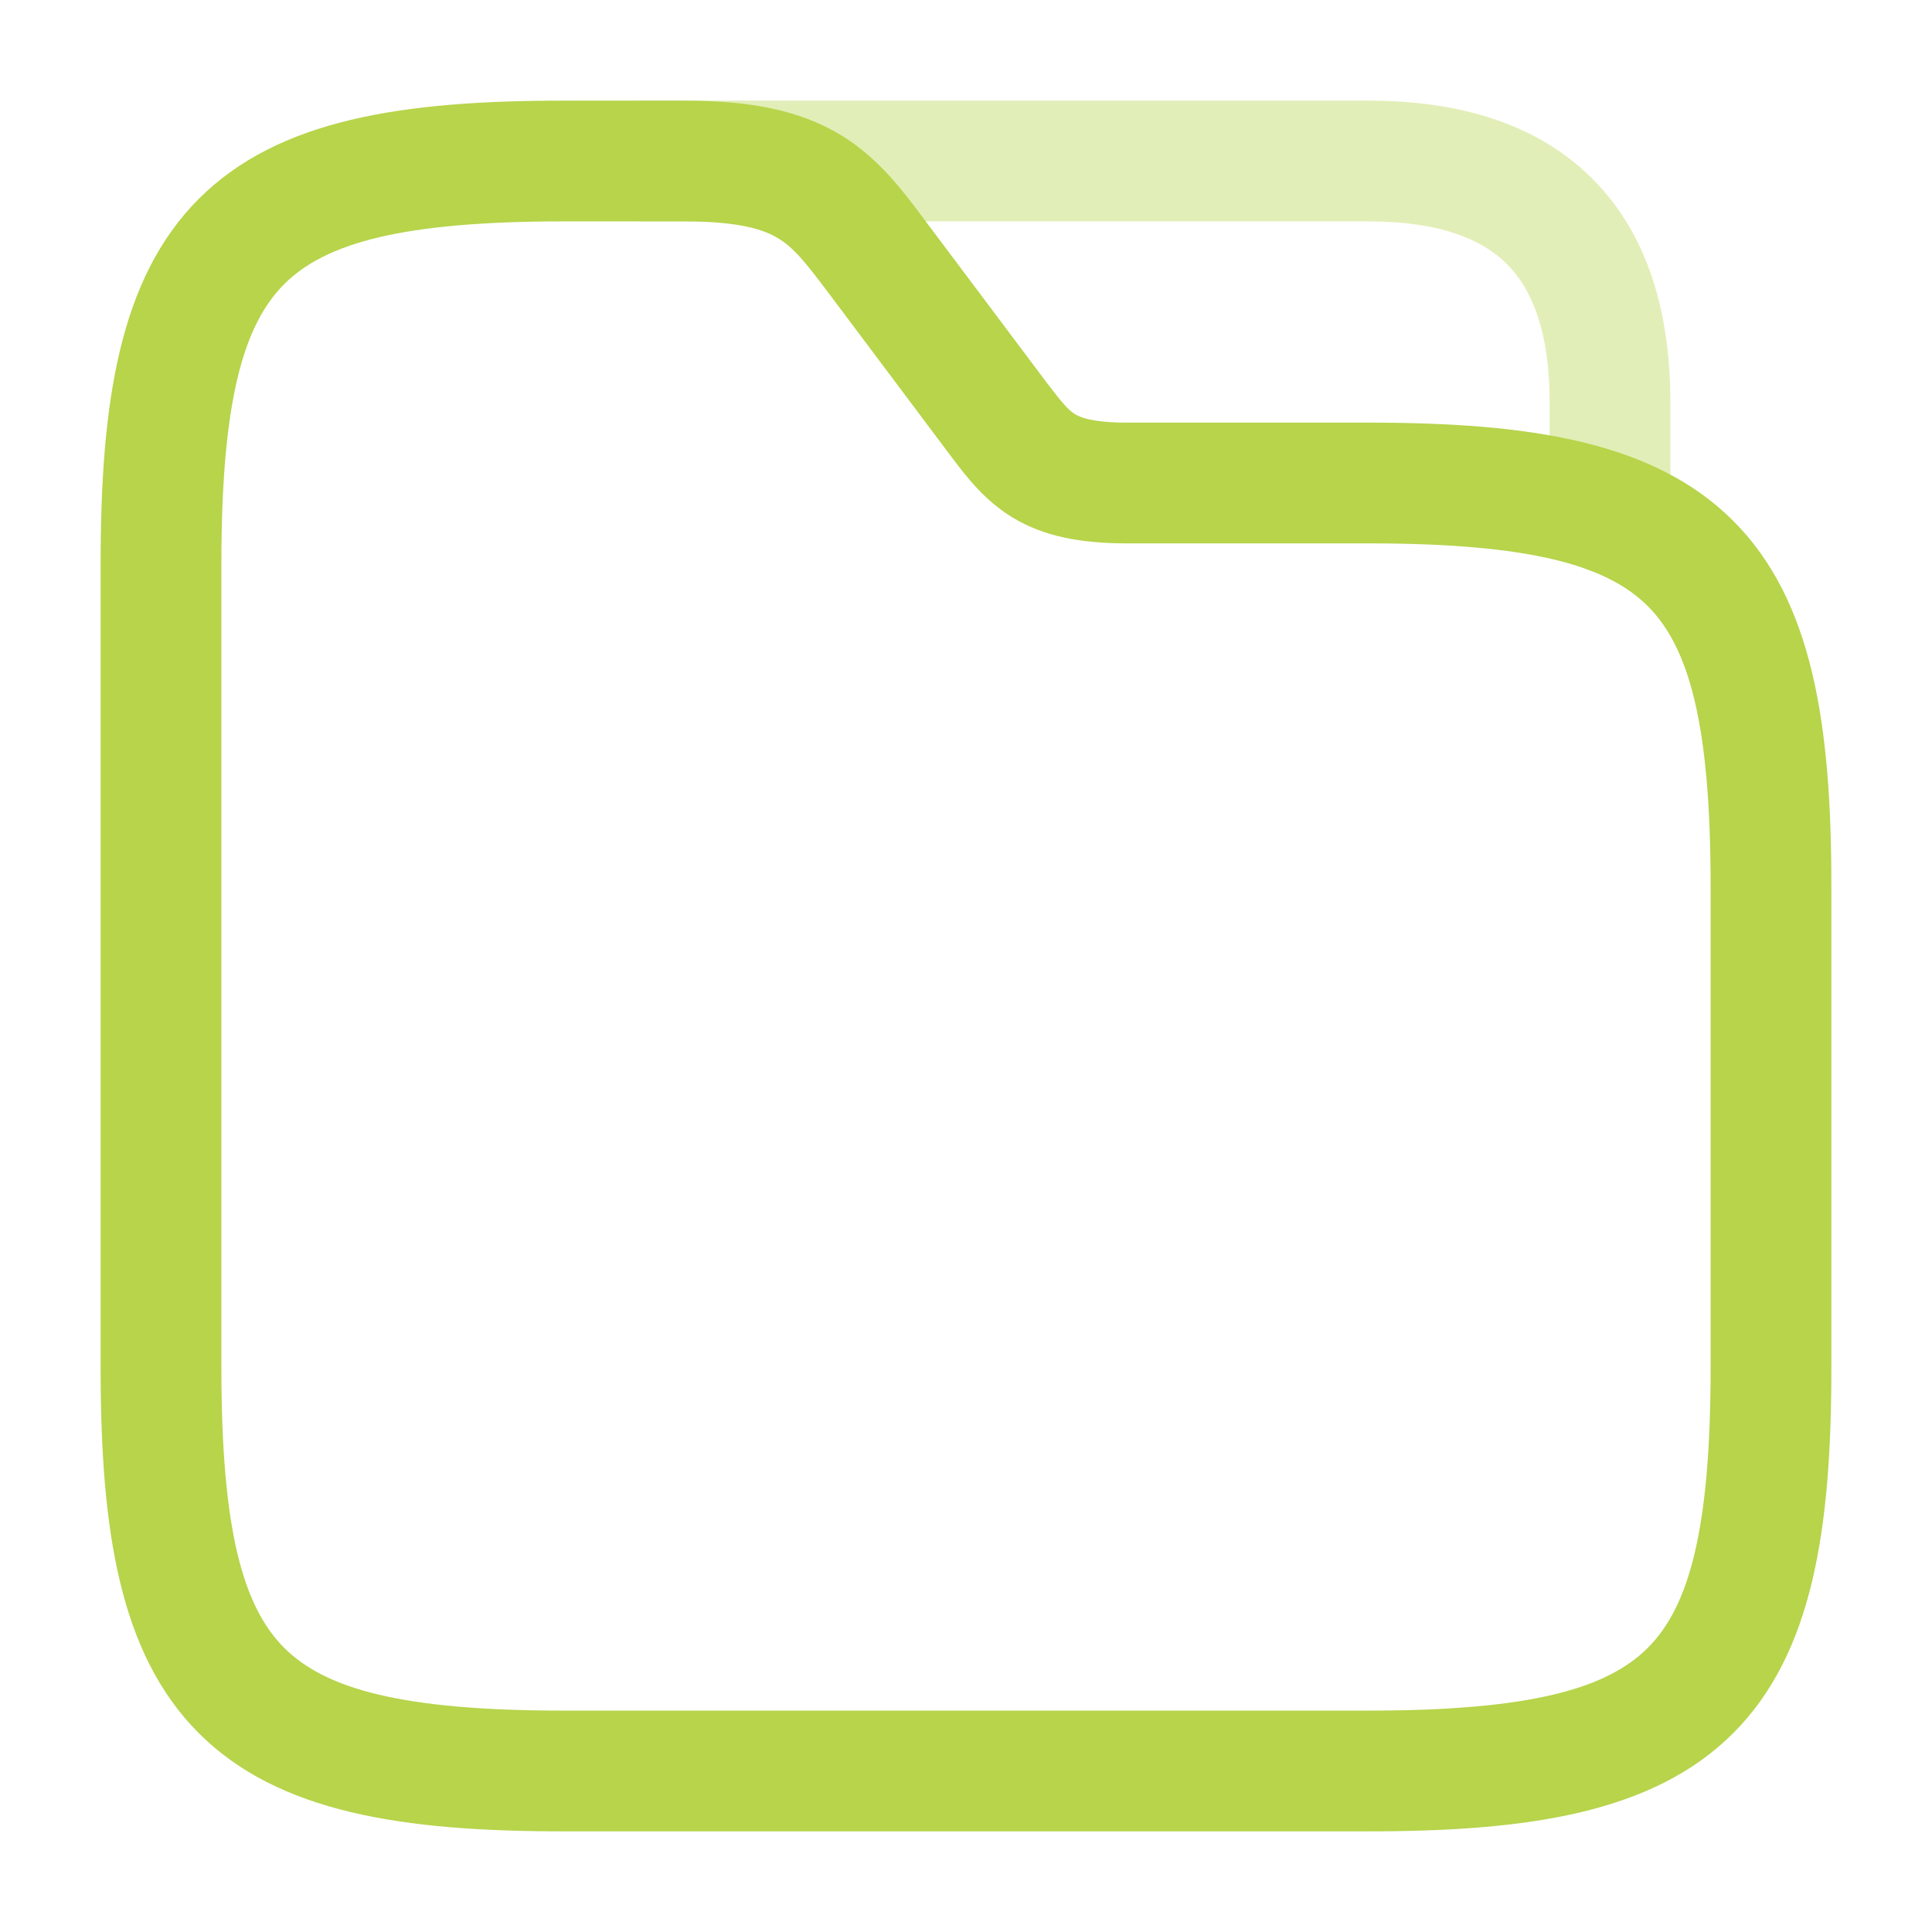 <svg width="44" height="44" viewBox="0 0 44 44" fill="none" xmlns="http://www.w3.org/2000/svg">
<path fill-rule="evenodd" clip-rule="evenodd" d="M6.472 6.472C5.535 7.41 5.042 9.157 5.042 12.833V31.166C5.042 34.843 5.535 36.59 6.472 37.528C7.41 38.465 9.157 38.958 12.833 38.958H31.167C34.843 38.958 36.59 38.465 37.528 37.528C38.465 36.59 38.958 34.843 38.958 31.166V20.166C38.958 16.49 38.465 14.743 37.528 13.805C36.59 12.868 34.843 12.375 31.167 12.375H25.667C24.626 12.375 23.781 12.222 23.062 11.787C22.421 11.399 22.003 10.847 21.696 10.441C21.677 10.415 21.657 10.39 21.639 10.365L21.633 10.358L21.633 10.358L18.883 6.691C18.328 5.951 18.07 5.636 17.715 5.423C17.392 5.229 16.839 5.042 15.583 5.042H12.833C9.157 5.042 7.41 5.534 6.472 6.472ZM4.528 4.528C6.34 2.715 9.177 2.292 12.833 2.292H15.583C17.077 2.292 18.202 2.507 19.131 3.065C19.991 3.582 20.547 4.325 21.023 4.961C21.043 4.988 21.063 5.015 21.083 5.042L23.831 8.705C24.214 9.208 24.334 9.342 24.485 9.433C24.6 9.503 24.874 9.625 25.667 9.625H31.167C34.824 9.625 37.66 10.049 39.472 11.861C41.285 13.673 41.708 16.51 41.708 20.166V31.166C41.708 34.823 41.285 37.66 39.472 39.472C37.66 41.284 34.824 41.708 31.167 41.708H12.833C9.177 41.708 6.34 41.284 4.528 39.472C2.715 37.66 2.292 34.823 2.292 31.166V12.833C2.292 9.176 2.715 6.34 4.528 4.528Z" fill="#B7D44B"/>
<path opacity="0.4" fill-rule="evenodd" clip-rule="evenodd" d="M13.292 3.667C13.292 2.907 13.907 2.292 14.667 2.292H31.167C33.212 2.292 34.998 2.804 36.264 4.069C37.529 5.335 38.042 7.121 38.042 9.166V11.697C38.042 12.456 37.426 13.072 36.667 13.072C35.907 13.072 35.292 12.456 35.292 11.697V9.166C35.292 7.545 34.887 6.582 34.319 6.014C33.752 5.446 32.788 5.042 31.167 5.042H14.667C13.907 5.042 13.292 4.426 13.292 3.667Z" fill="#B7D44B"/>
</svg>
